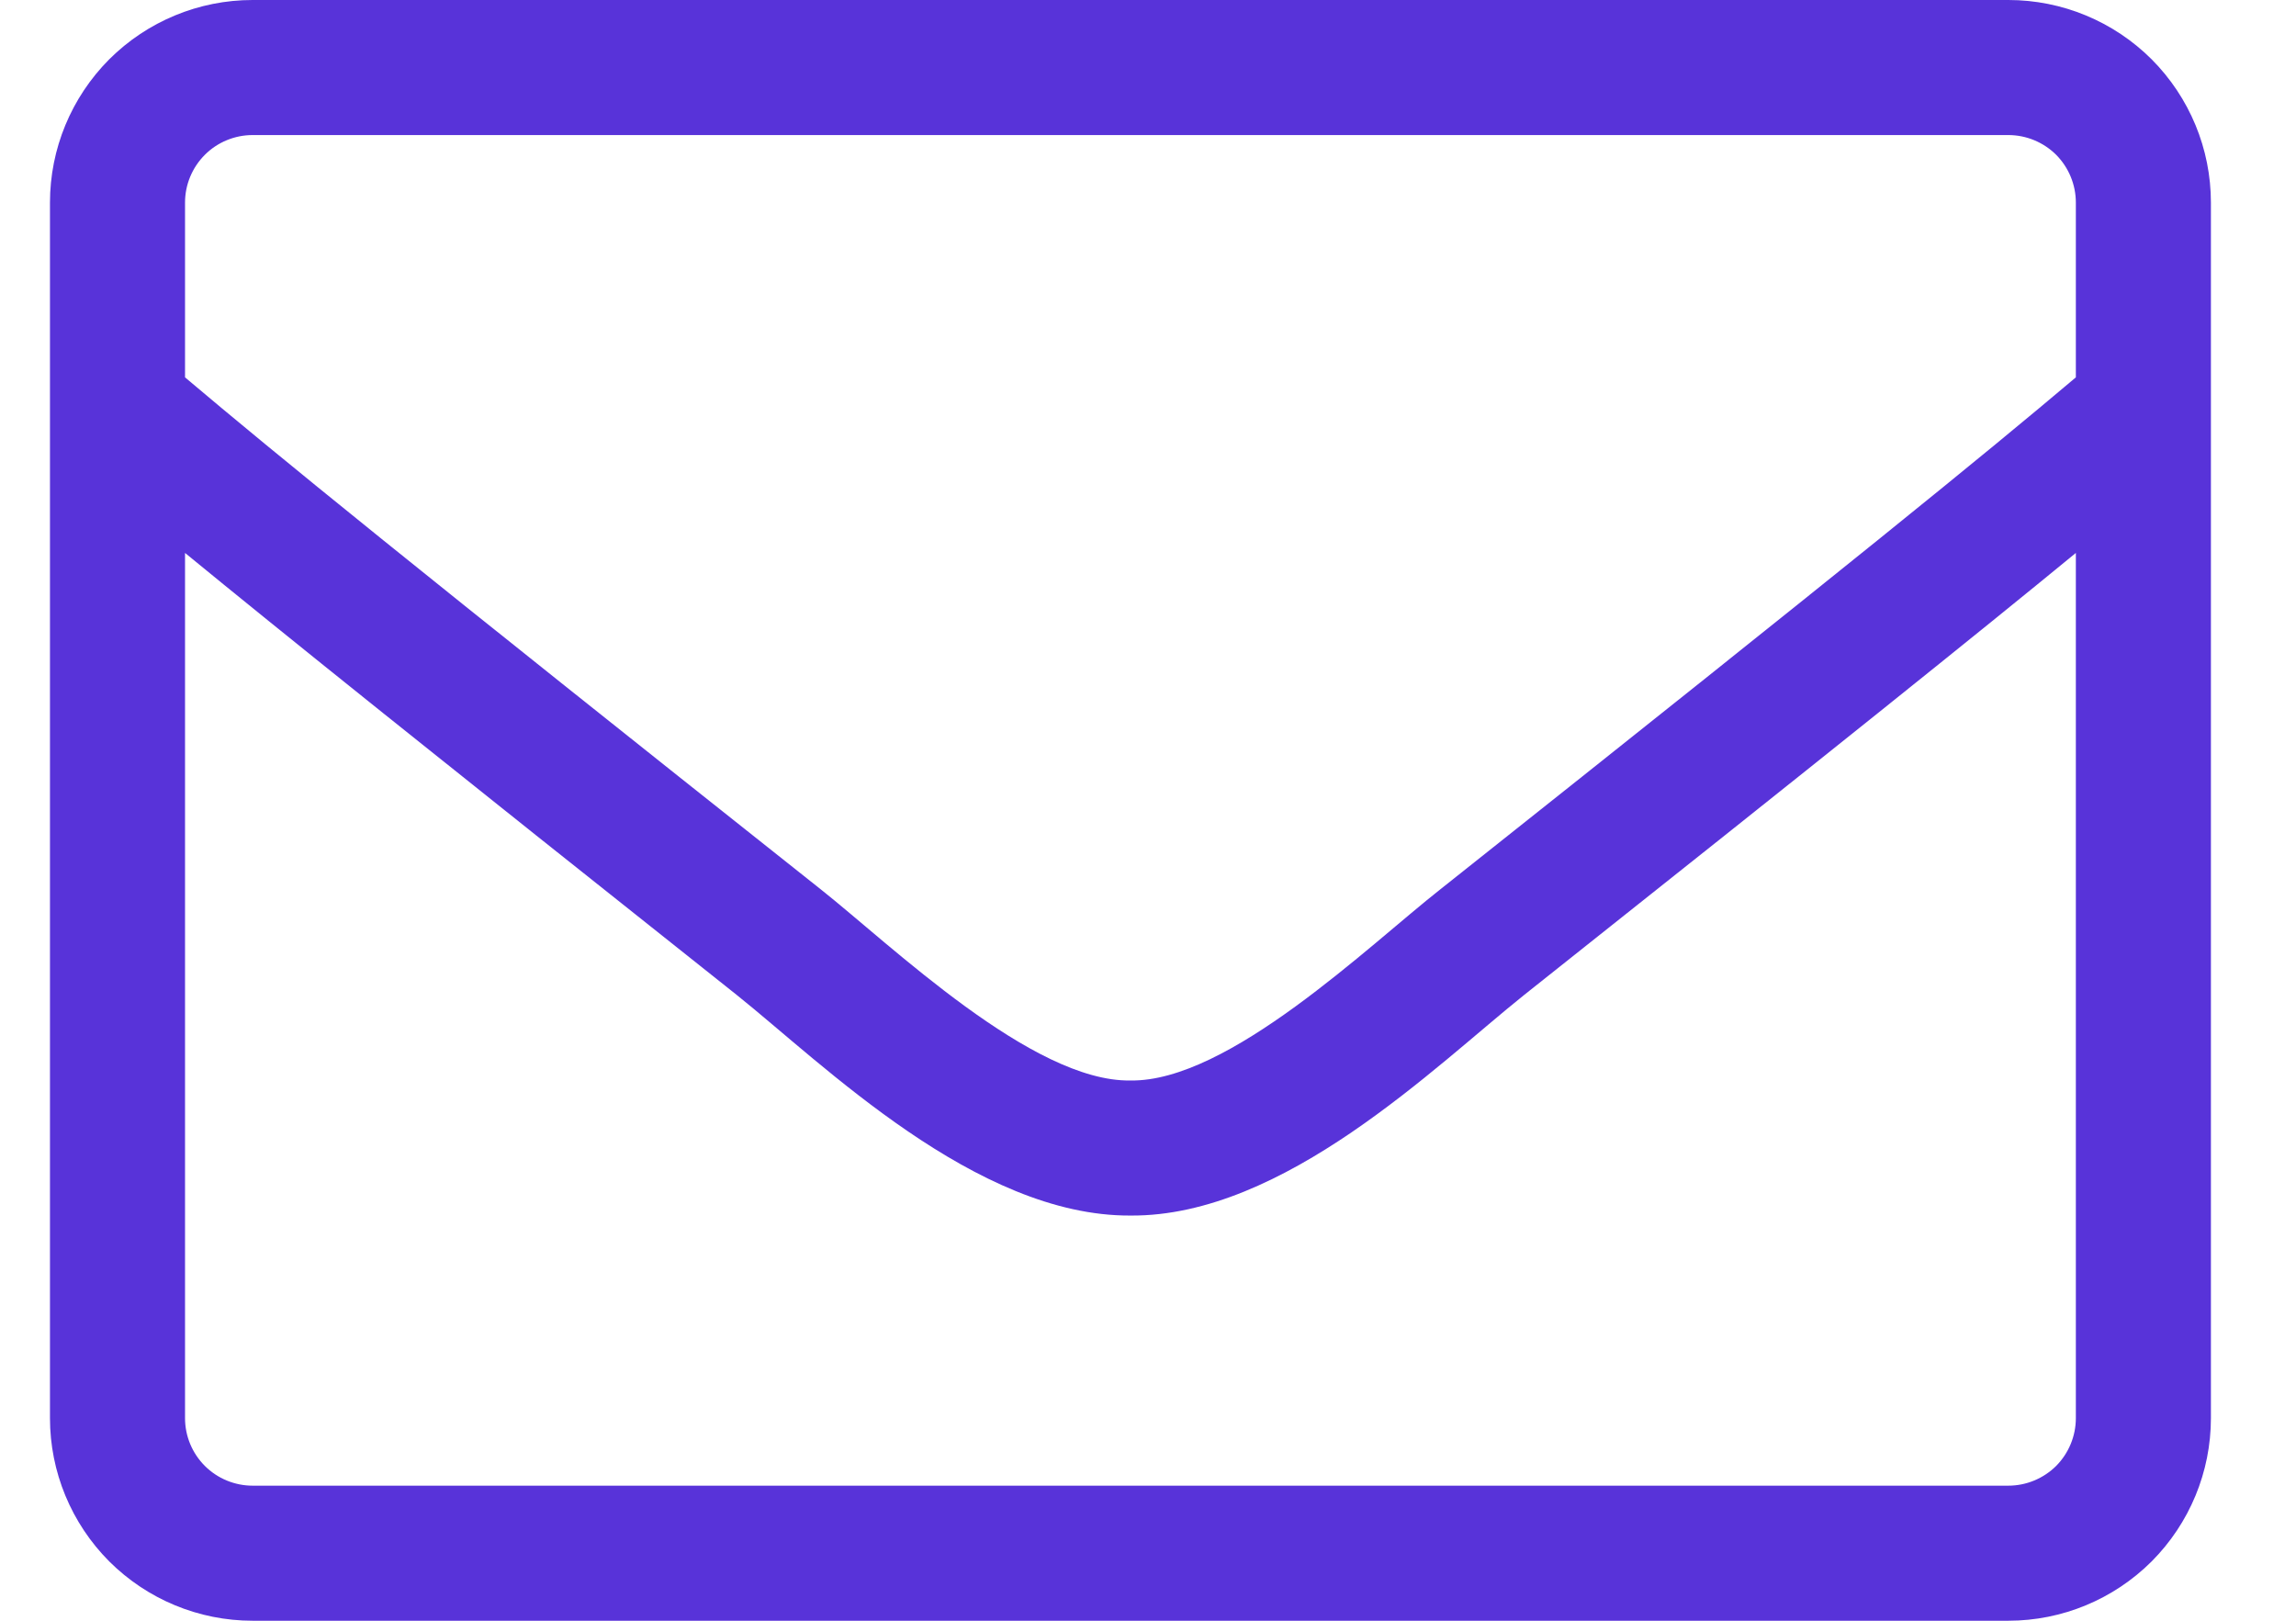 <svg width="17" height="12" viewBox="0 0 17 12" fill="none" xmlns="http://www.w3.org/2000/svg">
    <path
        d="M14.87 0H1.87C1.472 0 1.091 0.158 0.809 0.439C0.528 0.721 0.37 1.102 0.37 1.5L0.37 10.5C0.37 10.898 0.528 11.279 0.809 11.561C1.091 11.842 1.472 12 1.87 12H14.87C15.268 12 15.649 11.842 15.931 11.561C16.212 11.279 16.37 10.898 16.37 10.5V1.5C16.37 1.102 16.212 0.721 15.931 0.439C15.649 0.158 15.268 0 14.87 0ZM1.87 1H14.87C15.003 1 15.13 1.053 15.224 1.146C15.317 1.24 15.37 1.367 15.37 1.5V2.794C14.686 3.372 13.707 4.169 10.664 6.585C10.136 7 9.095 8.012 8.37 8C7.645 8.012 6.601 7 6.076 6.584C3.032 4.169 2.054 3.372 1.37 2.794V1.5C1.37 1.367 1.423 1.24 1.517 1.146C1.61 1.053 1.738 1 1.87 1ZM14.87 11H1.87C1.738 11 1.61 10.947 1.517 10.854C1.423 10.76 1.37 10.633 1.37 10.5V4.094C2.082 4.678 3.208 5.582 5.454 7.366C6.095 7.878 7.226 9.006 8.37 9C9.507 9.009 10.629 7.891 11.286 7.366C13.533 5.582 14.658 4.679 15.37 4.094V10.5C15.37 10.633 15.317 10.76 15.224 10.854C15.13 10.947 15.003 11 14.87 11Z"
        fill="#5833d9"/>
</svg>
